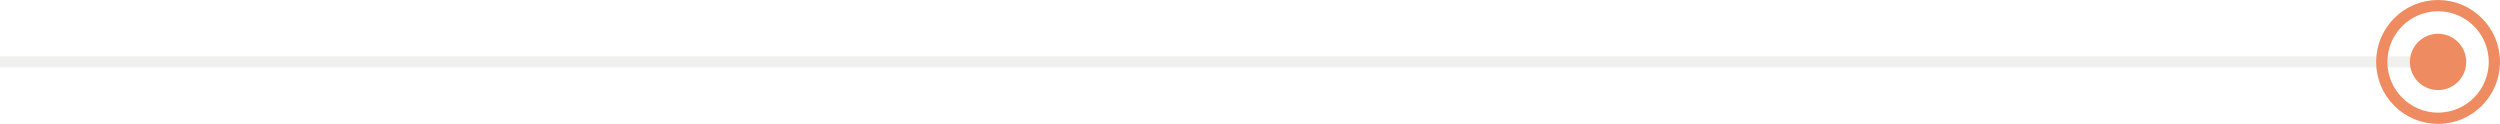 <?xml version="1.0" encoding="UTF-8"?> <svg xmlns="http://www.w3.org/2000/svg" width="222" height="11" viewBox="0 0 222 11" fill="none"> <path opacity="0.1" d="M0 5H217V6H0V5Z" fill="#69645E"></path> <path d="M211.5 5.5C211.5 2.739 213.739 0.5 216.5 0.5C219.261 0.5 221.5 2.739 221.5 5.5C221.5 8.261 219.261 10.5 216.5 10.5C213.739 10.5 211.5 8.261 211.5 5.5Z" stroke="#EF8B60"></path> <path d="M214 5.5C214 4.119 215.119 3 216.5 3C217.881 3 219 4.119 219 5.5C219 6.881 217.881 8 216.5 8C215.119 8 214 6.881 214 5.5Z" fill="#EF8B60"></path> </svg> 
